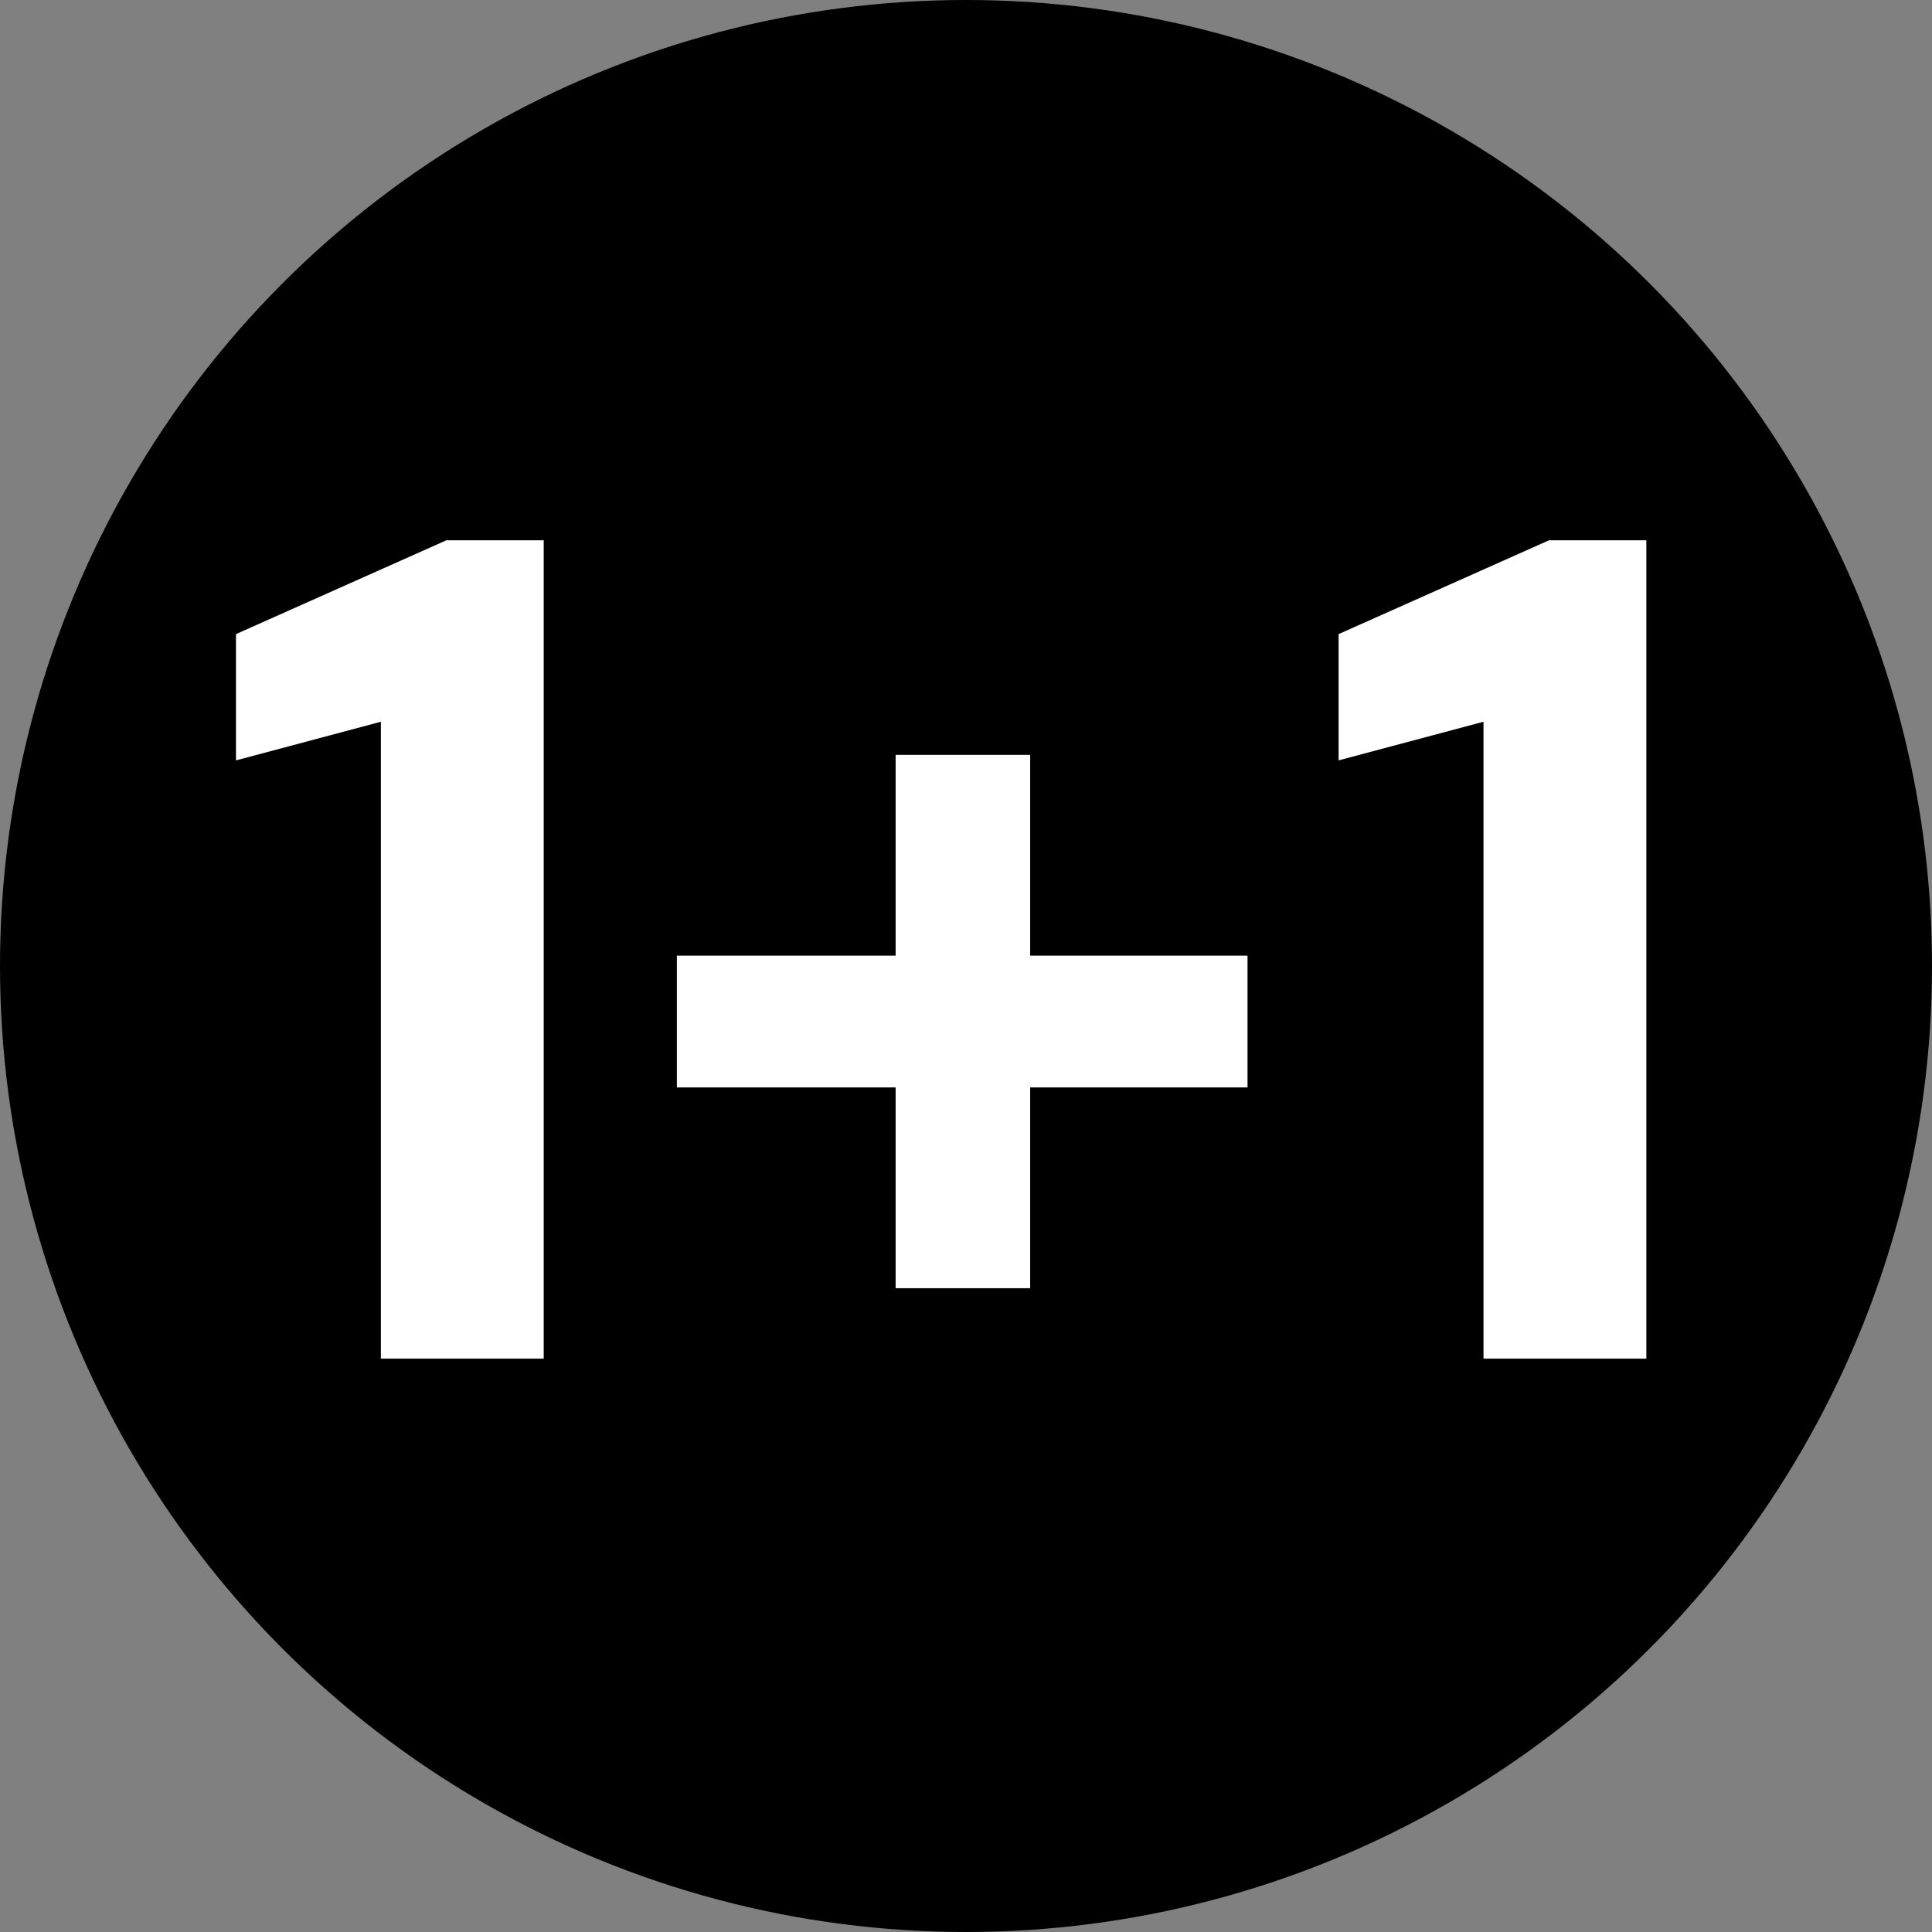 <svg viewBox="0 0 280 280" version="1.1" xmlns="http://www.w3.org/2000/svg" data-name="Layer 1" id="Layer_1">
  <rect x="0" y="0" width="280" height="280" fill="#808080" stroke="none"/>
  <defs>
    <style>
      .cls-1 {
        fill: #000;
      }

      .cls-1, .cls-2 {
        stroke-width: 0px;
      }

      .cls-2 {
        fill: #fff;
      }
    </style>
  </defs>
  <circle r="140" cy="140" cx="140" class="cls-1"></circle>
  <g>
    <path d="M55.2,197v-92.4l-21,5.6v-18.3l30.5-13.6h14.1v118.6h-23.6,0Z" class="cls-2"></path>
    <path d="M98.1,157.6v-19.1h82.7v19.1s-82.7,0-82.7,0ZM129.8,186.7v-77.3h19.5v77.3h-19.5Z" class="cls-2"></path>
    <path d="M215,197v-92.4l-21,5.6v-18.3l30.5-13.6h14.1v118.6h-23.6Z" class="cls-2"></path>
  </g>
</svg>